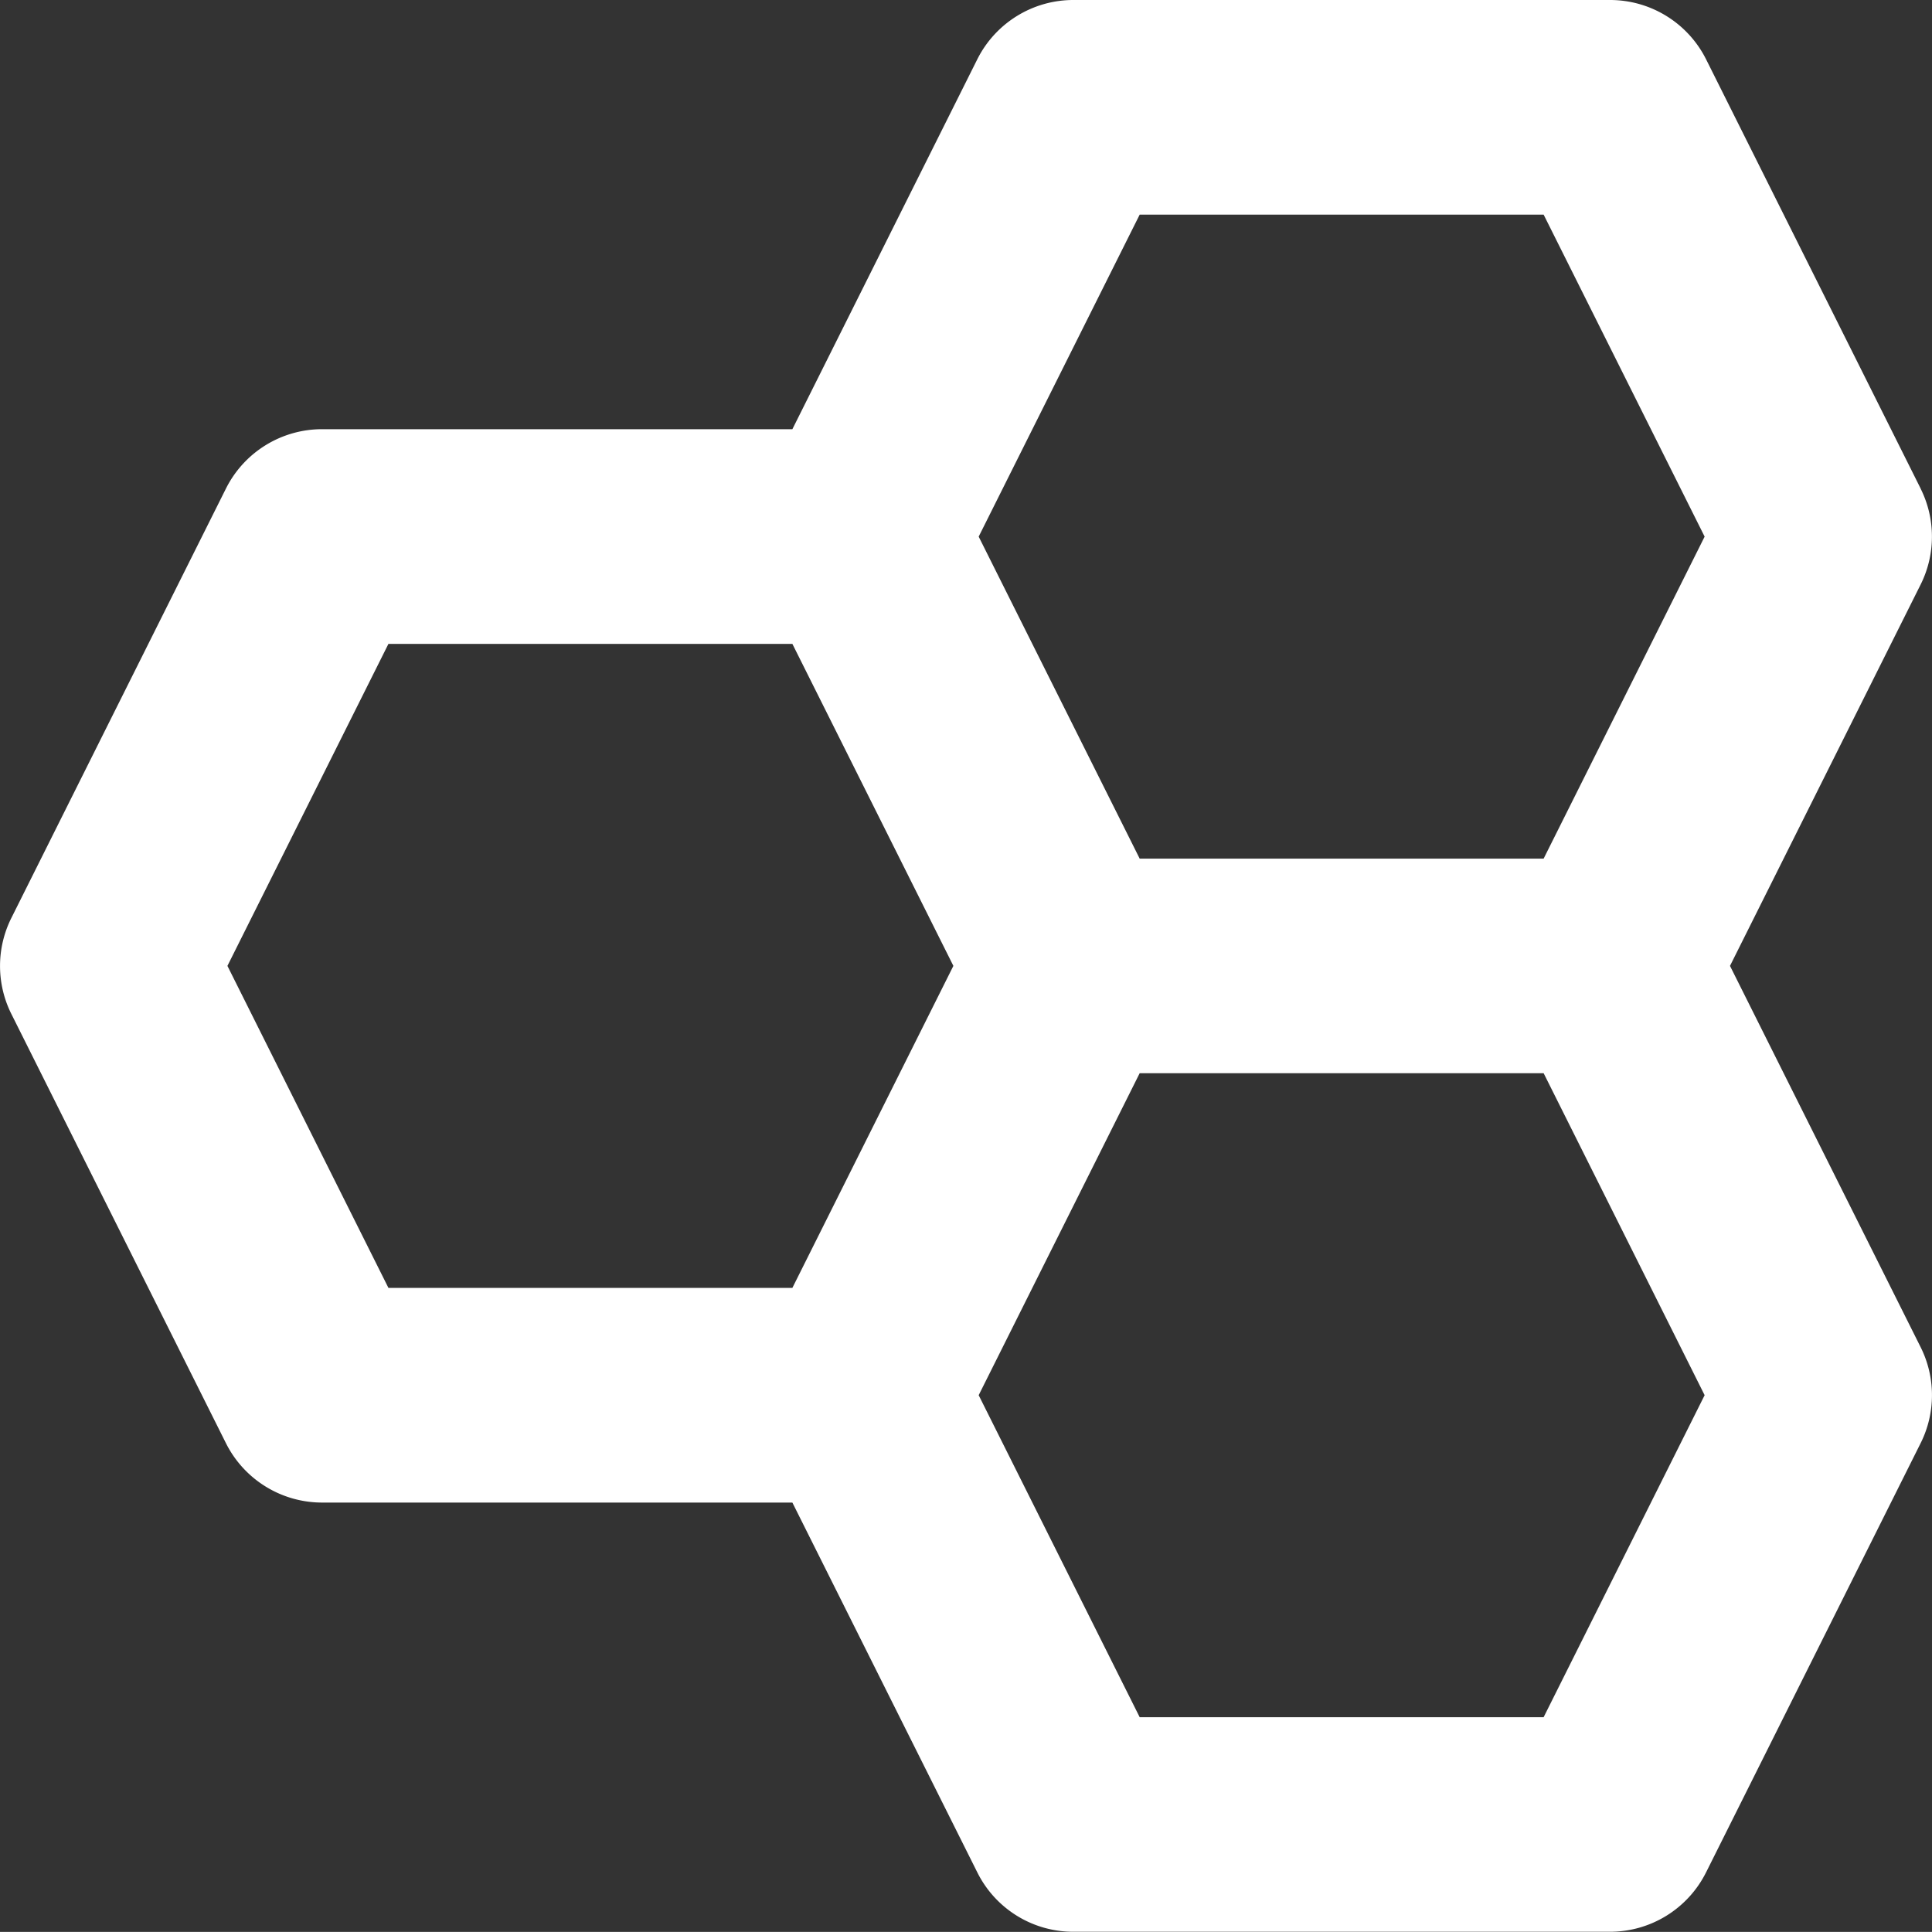 <svg xmlns="http://www.w3.org/2000/svg" width="32.604" height="32.602" viewBox="0 0 32.604 32.602">
  <rect x="0" y="0" width="32.604" height="32.602" fill="#333333" stroke="none"/>
  <path id="bx-hive" d="M35.412,11.246,31.79,4a1.813,1.813,0,0,0-1.621-1H21.113a1.813,1.813,0,0,0-1.621,1l-3.121,6.243H8.434a1.813,1.813,0,0,0-1.621,1L3.191,18.491a1.811,1.811,0,0,0,0,1.621l3.622,7.245a1.815,1.815,0,0,0,1.621,1h7.937L19.493,34.6a1.808,1.808,0,0,0,1.619,1h9.056a1.813,1.813,0,0,0,1.621-1l3.622-7.245a1.811,1.811,0,0,0,0-1.621L32.194,19.3l3.217-6.435a1.811,1.811,0,0,0,0-1.619ZM22.232,6.622h6.817l2.717,5.434L29.049,17.49H22.232l-2.717-5.434ZM6.837,19.3l2.717-5.434h6.817L19.088,19.3l-2.717,5.434H9.554ZM29.049,31.979H22.232l-2.717-5.434,2.717-5.434h6.817l2.717,5.434Z" transform="translate(-2.999 -3)" fill="#fff"/>
</svg>
